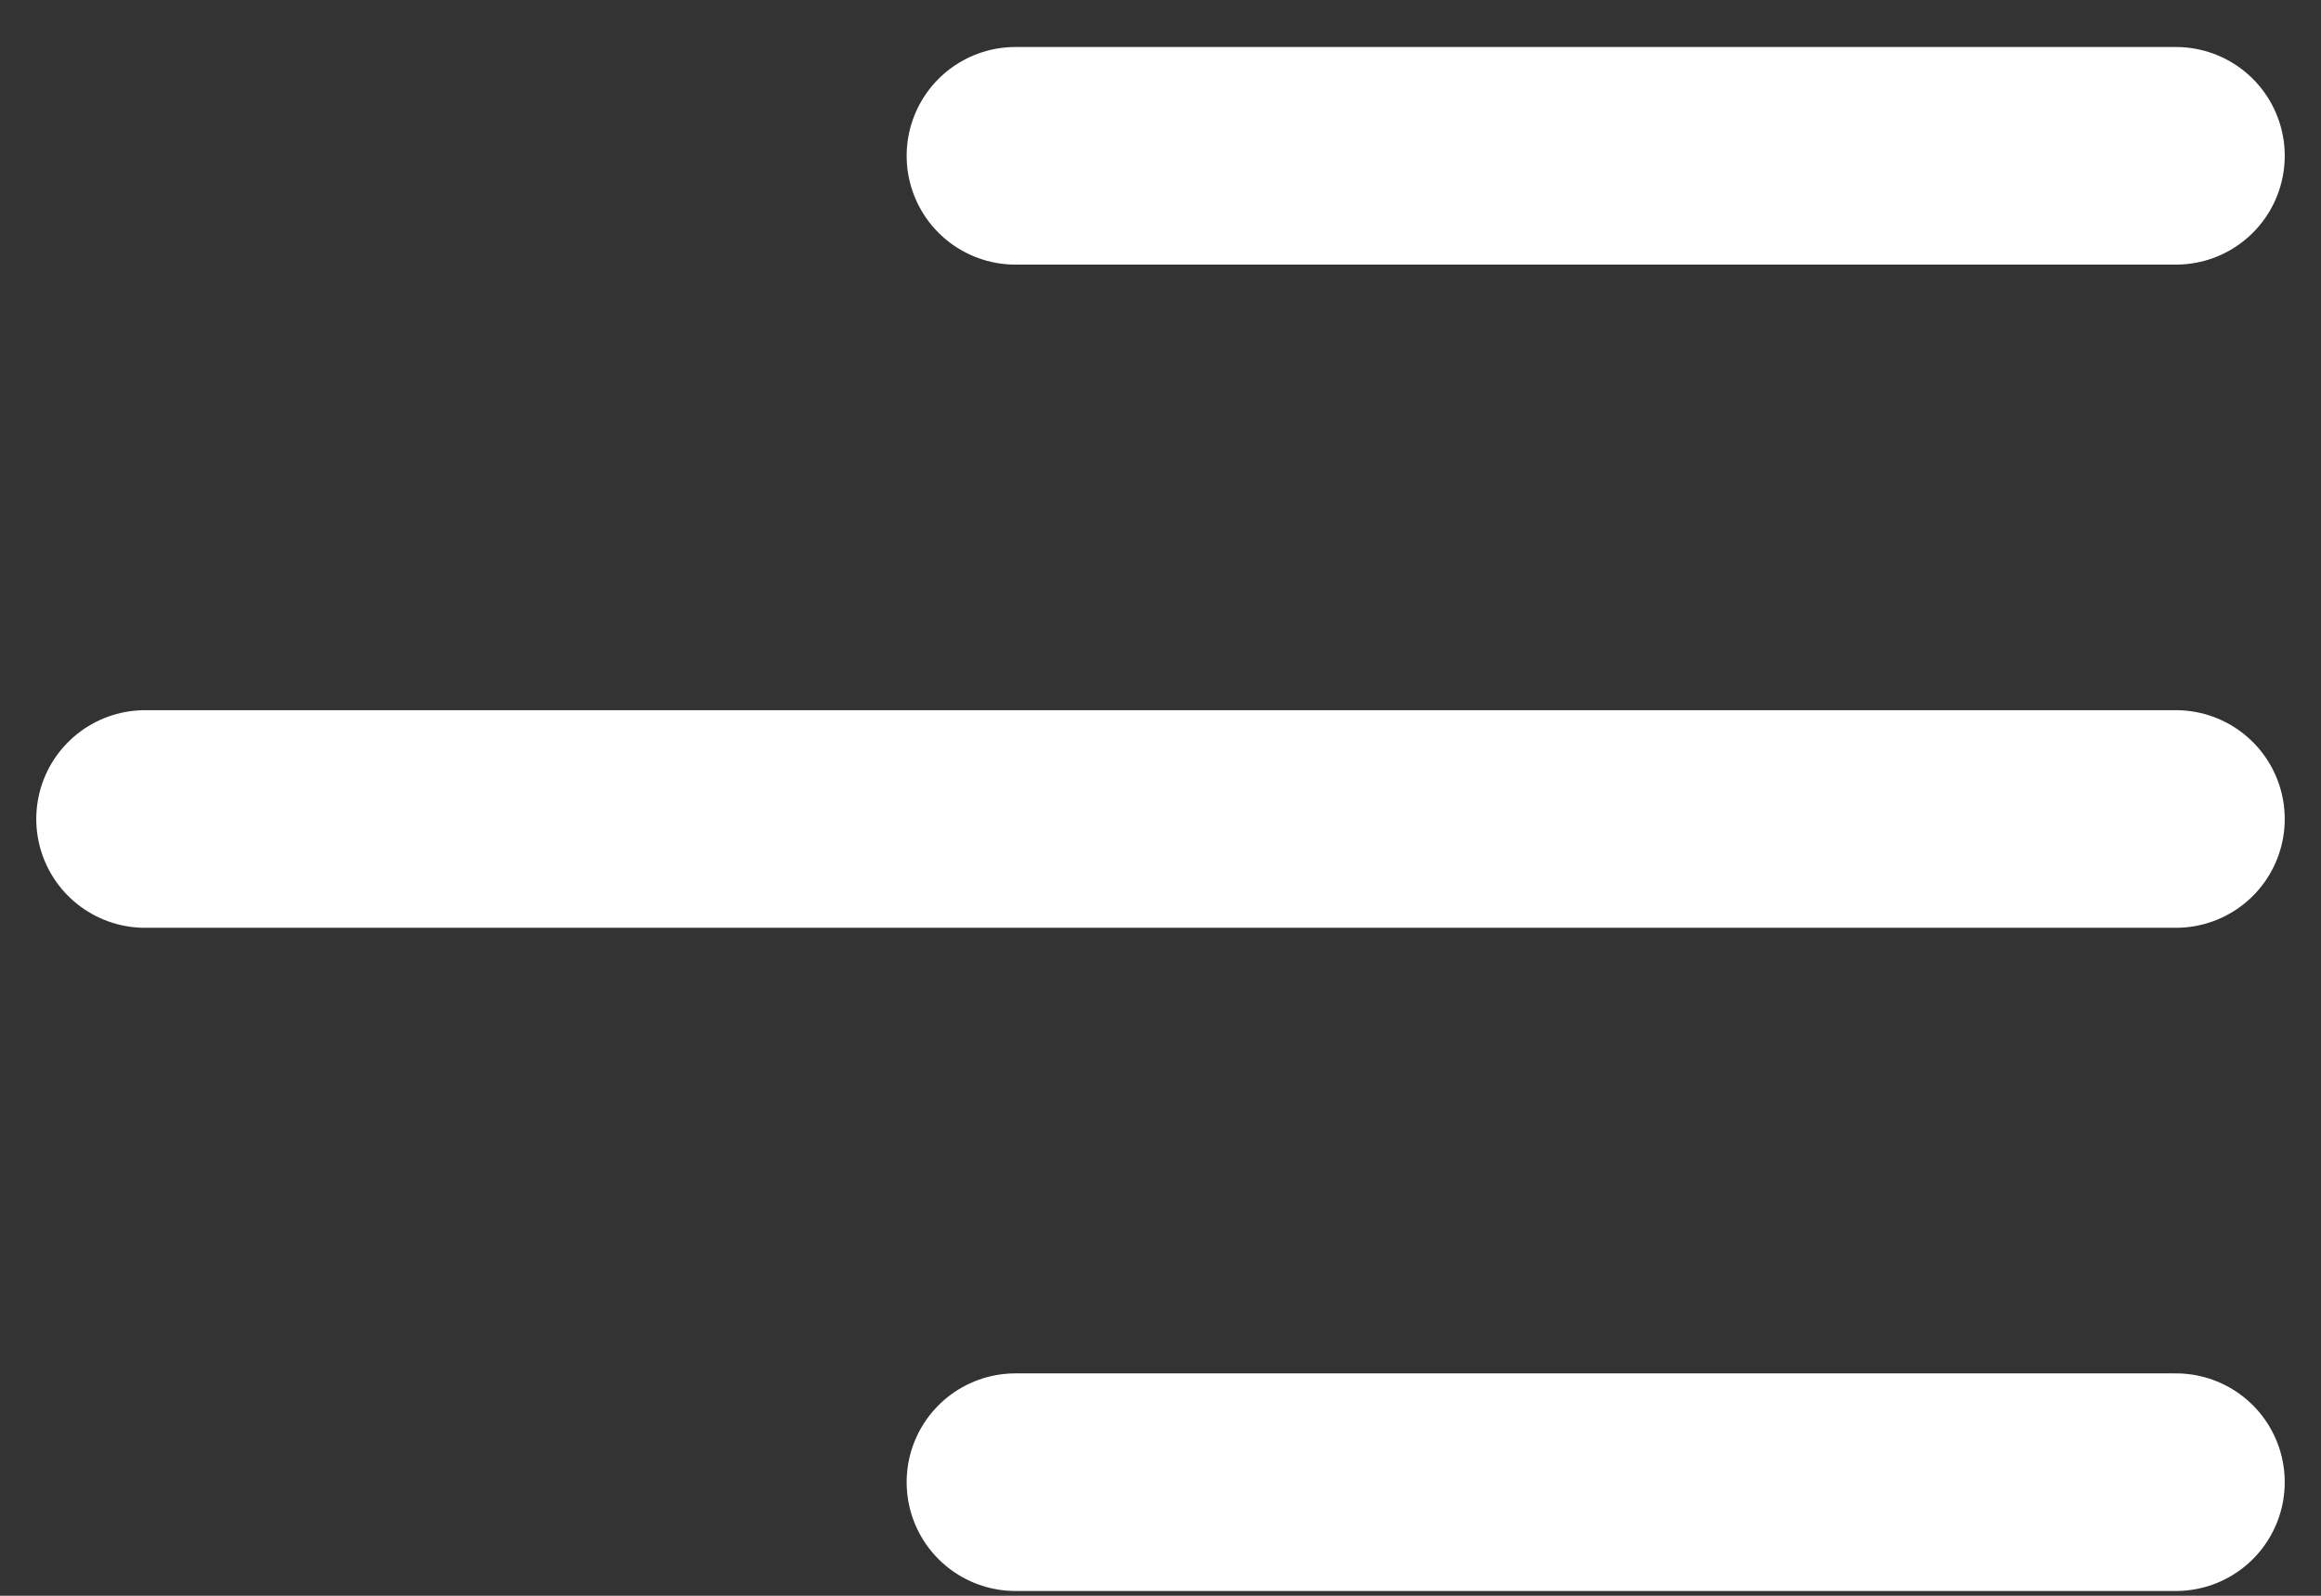 <svg width="32" height="22" viewBox="0 0 32 22" fill="none" xmlns="http://www.w3.org/2000/svg">
<rect x="0" y="0" width="32" height="22" fill="#333333" stroke="none"/>
<path d="M14 2.148H30M2 11.291H30M14 20.434H30" stroke="white" stroke-width="3" stroke-linecap="round" stroke-linejoin="round"/>
</svg>
